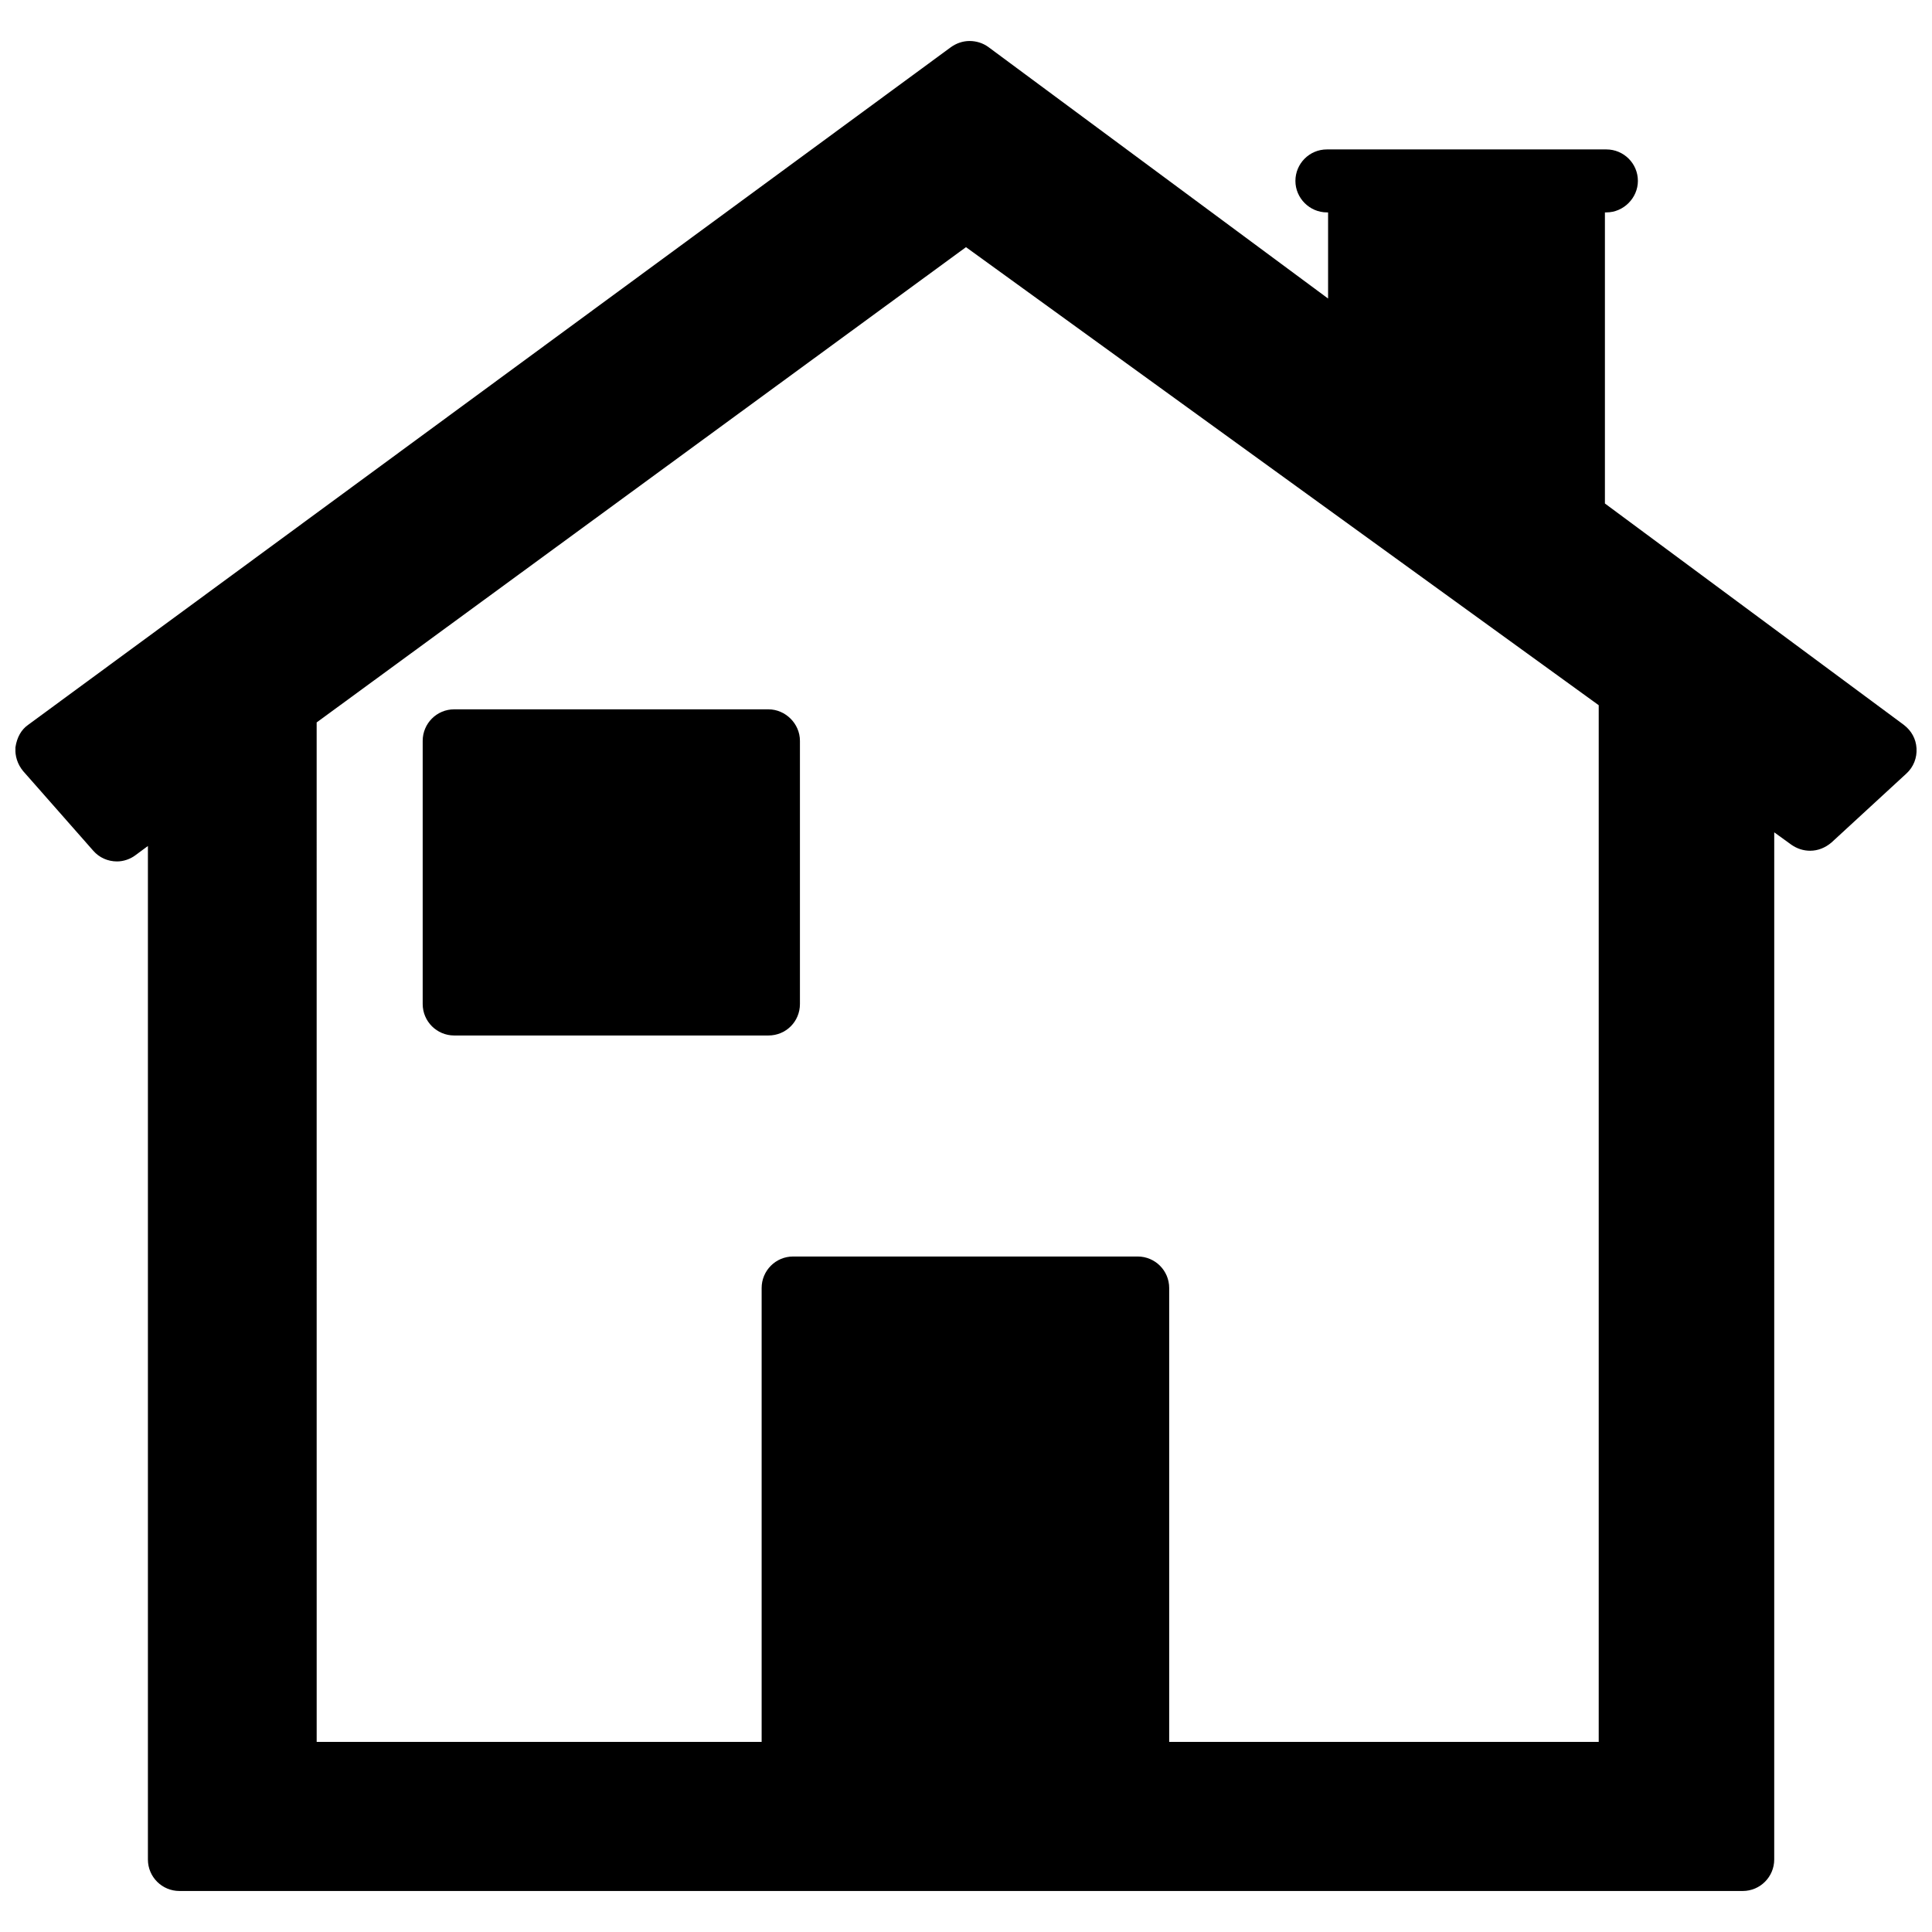 <?xml version="1.0" encoding="UTF-8"?>
<!-- Uploaded to: ICON Repo, www.iconrepo.com, Generator: ICON Repo Mixer Tools -->
<svg width="800px" height="800px" version="1.1" viewBox="144 144 512 512" xmlns="http://www.w3.org/2000/svg">
 <defs>
  <clipPath id="a">
   <path d="m148.09 154h503.81v492h-503.81z"/>
  </clipPath>
 </defs>
 <g clip-path="url(#a)">
  <path d="m150.14 348.36 18.578 21.098c1.574 1.812 3.856 2.832 6.297 2.832 1.73 0 3.543-0.629 4.879-1.652l3.305-2.441v268.59c0 4.644 3.777 8.344 8.344 8.344h414.3c4.644 0 8.344-3.777 8.344-8.344l0.004-272.21 4.566 3.305c1.496 1.023 3.148 1.574 4.961 1.574 2.047 0 4.016-0.789 5.668-2.203l19.836-18.262c1.891-1.73 2.832-4.172 2.676-6.691s-1.34-4.644-3.387-6.219l-79.191-58.648v-77.145h0.395c4.566 0 8.344-3.856 8.344-8.344 0-4.644-3.777-8.344-8.344-8.344h-74.074c-4.644 0-8.344 3.777-8.344 8.344s3.777 8.344 8.344 8.344h0.316v22.828l-90.059-66.676c-1.418-1.023-3.148-1.574-4.961-1.574s-3.543 0.629-4.961 1.652l-244.5 179.56c-1.812 1.258-2.992 3.305-3.387 5.981-0.156 2.285 0.551 4.488 2.047 6.301zm77.777-12.91 172.08-125.95 167.68 121.39v274.73h-113.83v-120.29c0-4.644-3.777-8.344-8.344-8.344h-91.316c-4.644 0-8.344 3.777-8.344 8.344v120.29h-117.92z"/>
 </g>
 <path d="m355.99 410.07v-69.746c0-4.566-3.856-8.344-8.344-8.344h-83.285c-4.644 0-8.344 3.777-8.344 8.344v69.746c0 4.644 3.777 8.344 8.344 8.344h83.285c4.644 0 8.344-3.699 8.344-8.344z"/>
</svg>